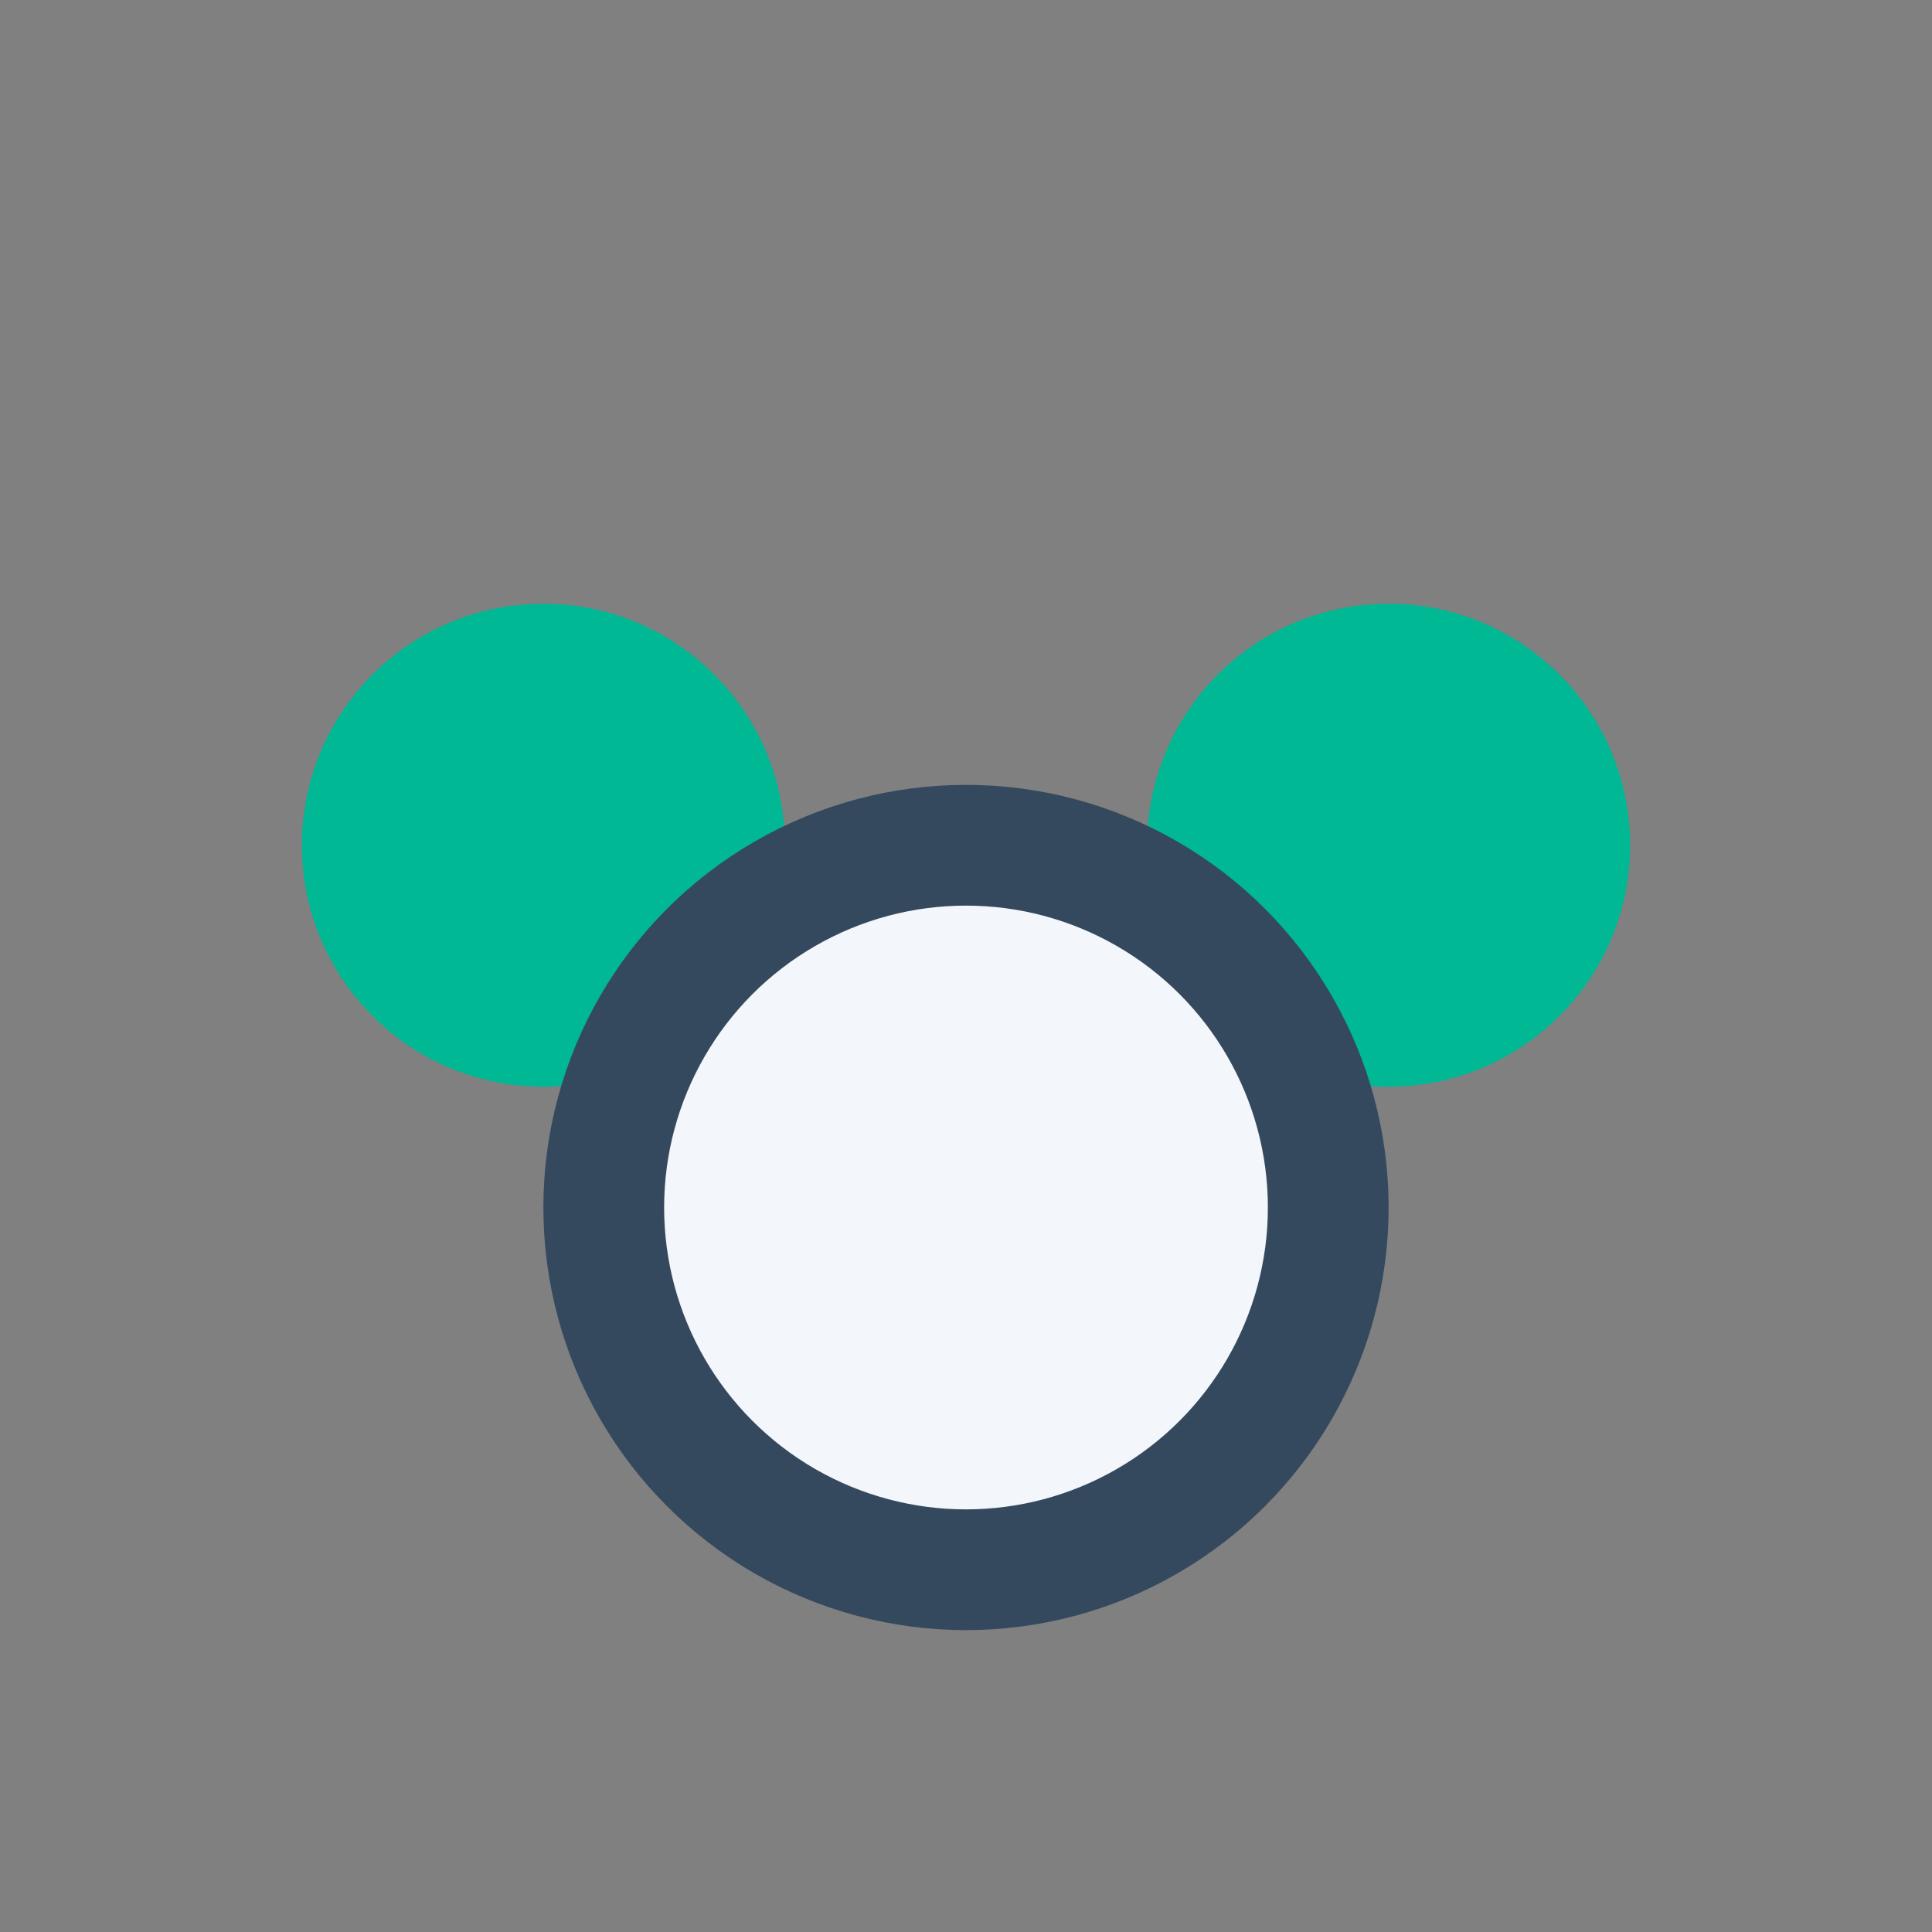 <?xml version="1.0" encoding="UTF-8"?>
<svg xmlns="http://www.w3.org/2000/svg" width="32" height="32" viewBox="0 0 32 32"><rect x="0" y="0" width="32" height="32" fill="#808080" stroke="none"/><circle cx="9" cy="14" r="4" fill="#00B894"/><circle cx="23" cy="14" r="4" fill="#00B894"/><circle cx="16" cy="20" r="6" fill="#F3F6FB" stroke="#34495E" stroke-width="2"/></svg>